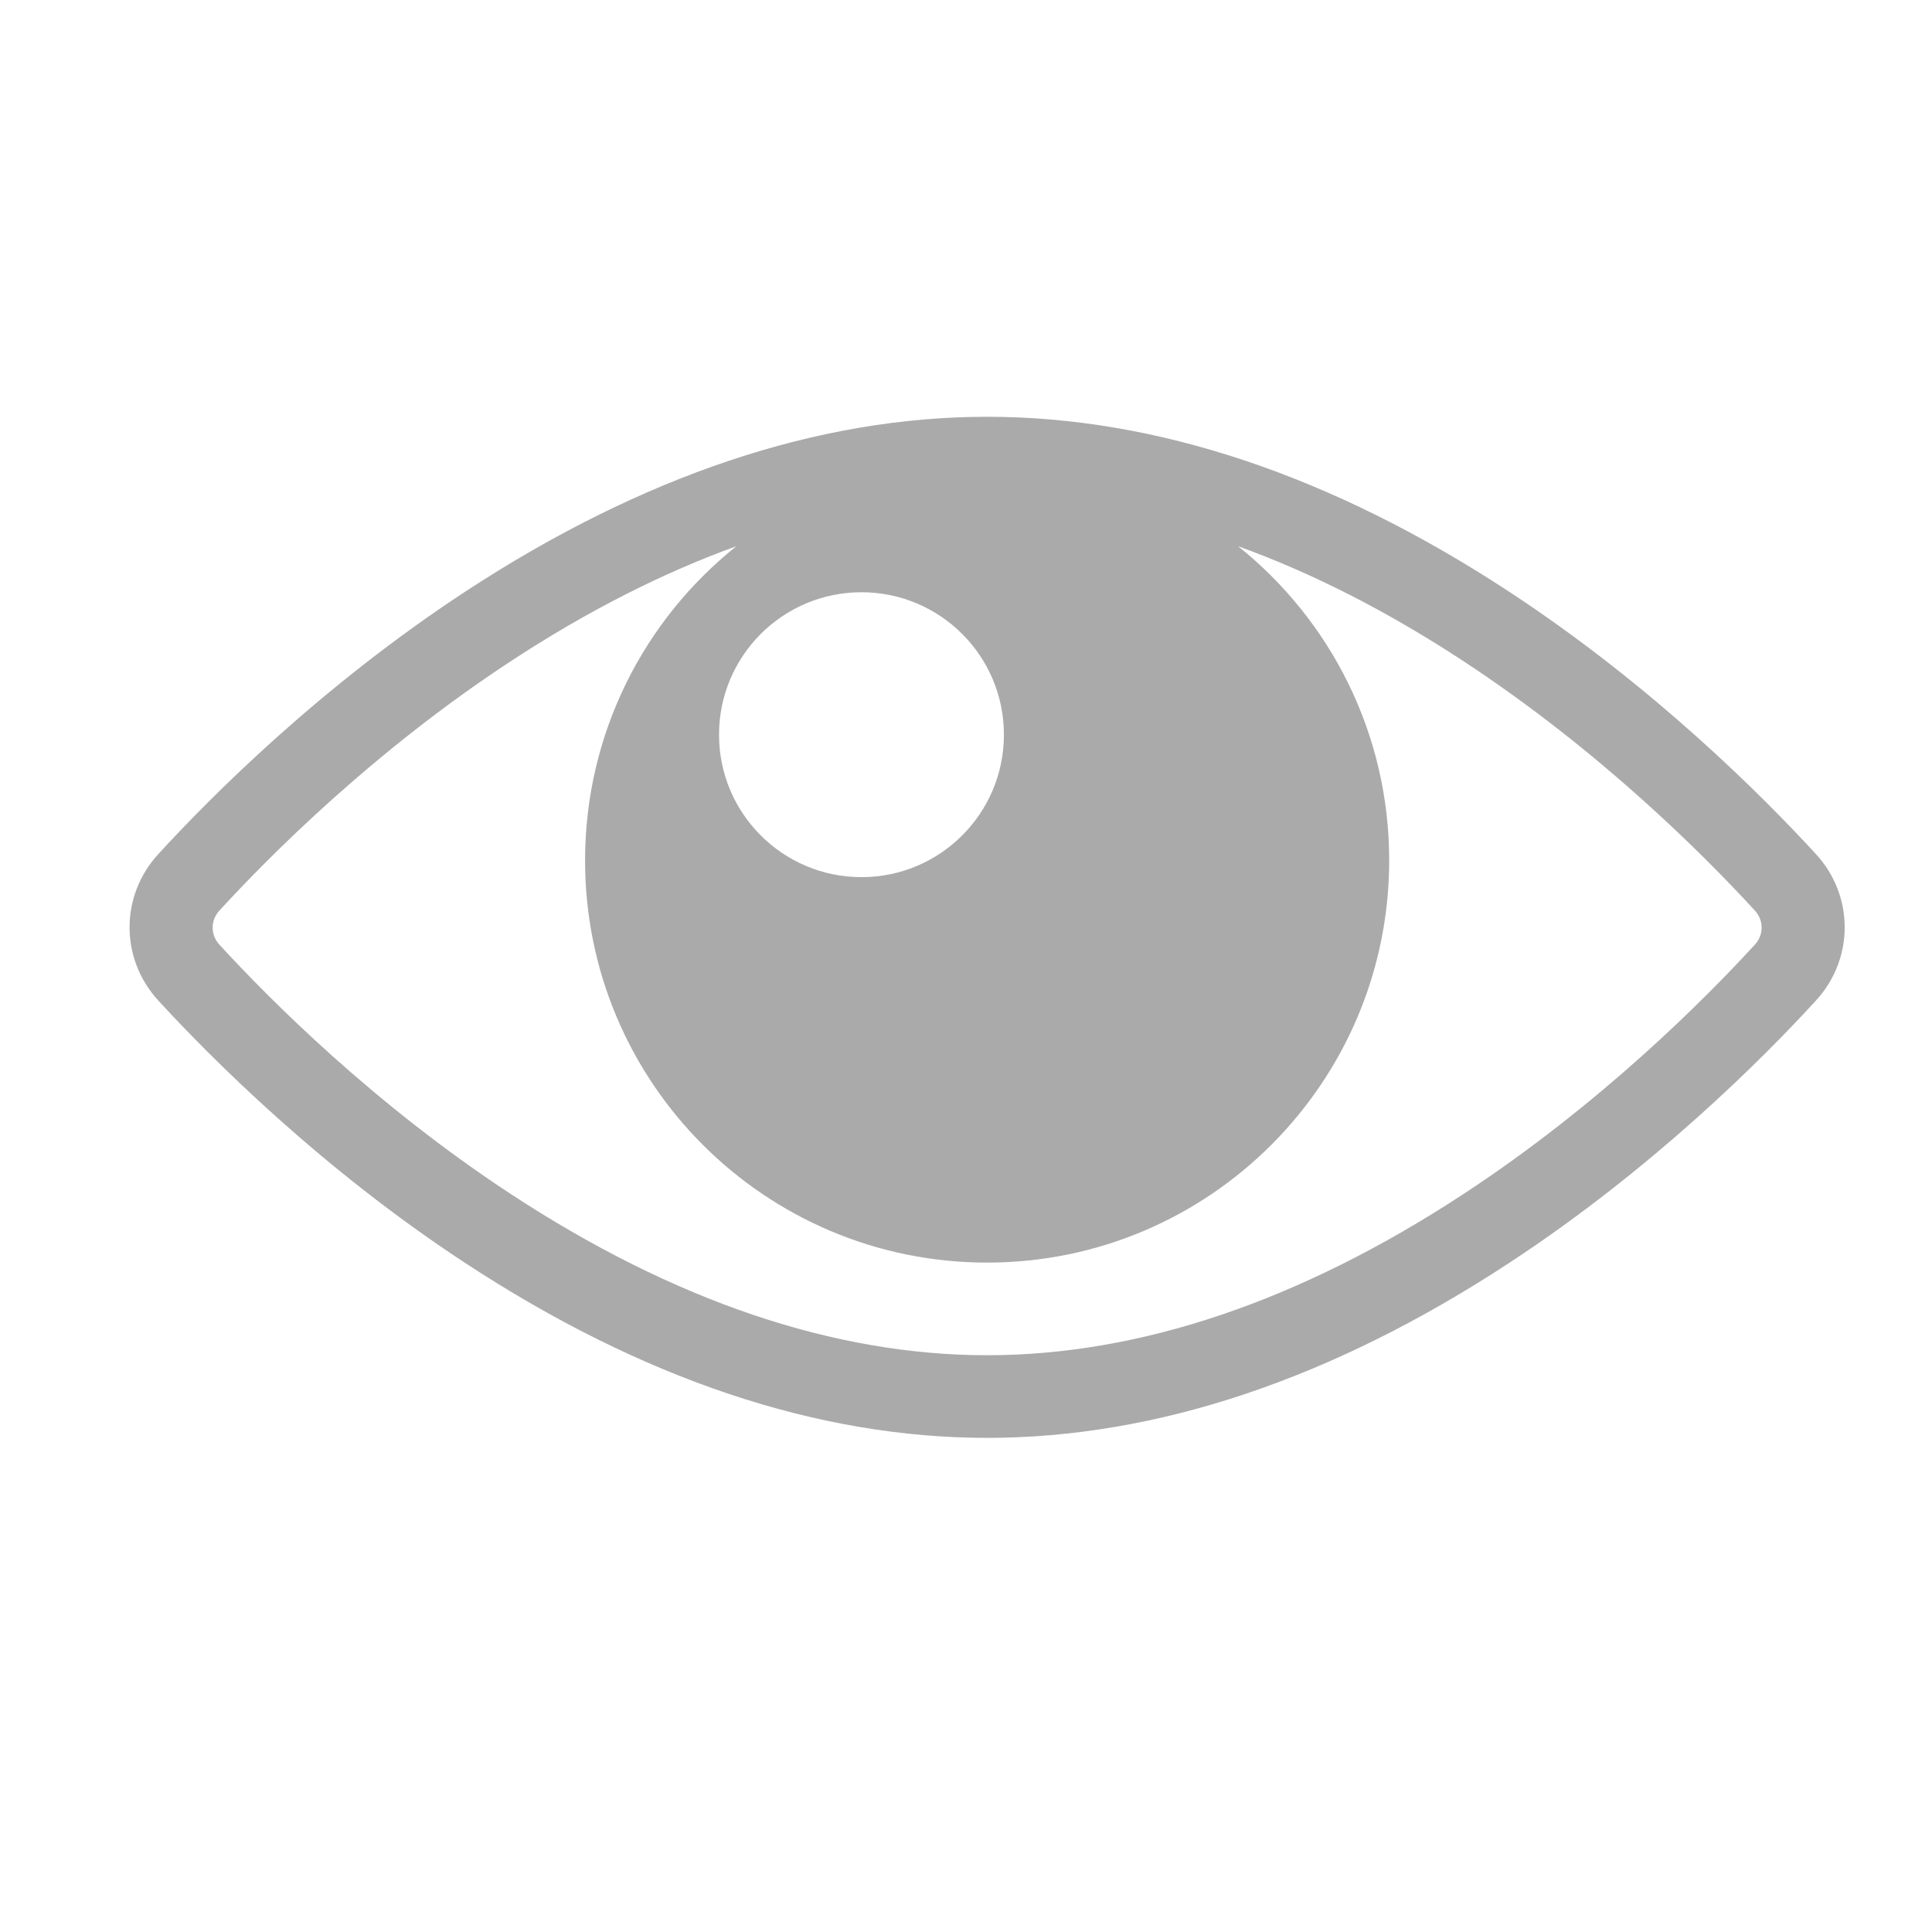 <svg t="1677565565273" class="icon" viewBox="0 0 1024 1024" version="1.1" xmlns="http://www.w3.org/2000/svg" p-id="5923" width="200" height="200"><path d="M962.5 452.7c-27.9-30.4-86.2-89-162.8-139.2-93.8-61.5-186.8-92.6-276.5-92.6s-182.7 31.2-276.5 92.6c-76.6 50.2-134.9 108.7-162.8 139.2-20.3 22.1-20.3 55.5 0 77.6 27.9 30.4 86.2 89 162.8 139.2 93.8 61.5 186.8 92.6 276.5 92.6s182.7-31.1 276.5-92.6c76.6-50.2 134.9-108.7 162.8-139.2 20.3-22.1 20.3-55.5 0-77.6zM456.6 313.9c41.7 0 75.5 33.8 75.5 75.5s-33.8 75.5-75.5 75.5-75.5-33.8-75.5-75.5 33.8-75.5 75.5-75.5z m473.5 186.8c-26.6 29-81.9 84.6-154.5 132.2-86.5 56.7-171.4 85.4-252.4 85.4s-165.9-28.7-252.4-85.4c-72.6-47.6-128-103.3-154.5-132.2-4.8-5.2-4.8-12.9 0-18.1 26.6-29 81.9-84.6 154.5-132.2 40.3-26.4 80.2-46.7 119.5-60.9-48.9 39-80.2 99.2-80.2 166.6 0 117.7 95.4 213.1 213.1 213.1S736.3 573.7 736.3 456c0-67.4-31.3-127.5-80.1-166.5 39.3 14.2 79.2 34.5 119.4 60.9 72.6 47.6 128 103.3 154.5 132.2 4.8 5.2 4.8 12.9 0 18.1z" p-id="5924" fill="#AAAAAA"></path></svg>